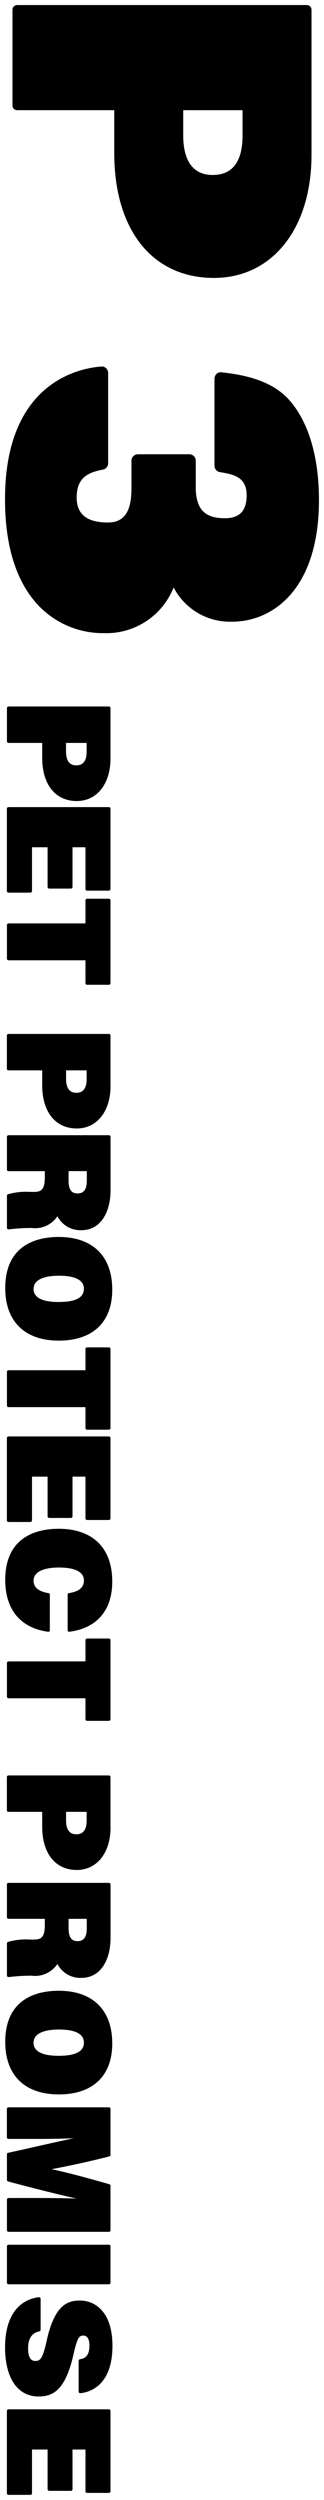 <svg xmlns="http://www.w3.org/2000/svg" width="32.148" height="247.472" viewBox="0 0 32.148 247.472"><g id="logotate" transform="translate(-163.353 -2089.5) rotate(90)"><path id="&#x30D1;&#x30B9;_2570" data-name="&#x30D1;&#x30B9; 2570" d="M14.835,2.338H.459A.459.459,0,0,0,0,2.8V31.55a.459.459,0,0,0,.459.459H9.948a.459.459,0,0,0,.459-.459v-9.64h4.248c7.622,0,12.357-3.79,12.357-9.89,0-5.791-4.893-9.681-12.176-9.681m1.984,9.807c0,2.414-2.127,2.921-3.912,2.921h-2.5V9.182h2.5c2.6,0,3.912,1,3.912,2.963" transform="translate(2090 -196.6)" stroke="rgba(0,0,0,0)" stroke-miterlimit="10" stroke-width="1"></path><path id="&#x30D1;&#x30B9;_2571" data-name="&#x30D1;&#x30B9; 2571" d="M126.388,31.148c-11.58,0-12.973-7.4-13.124-9.58a.586.586,0,0,1,.178-.458.688.688,0,0,1,.483-.194h8.893a.649.649,0,0,1,.653.515c.3,1.711.974,2.608,2.776,2.608,2.13,0,2.456-1.736,2.456-3.111,0-1.6-1.08-2.325-3.353-2.325h-2.738a.639.639,0,0,1-.662-.612V12.837a.639.639,0,0,1,.662-.613h2.6c2.625,0,3.068-1.371,3.068-2.91,0-1.44-.741-2.14-2.265-2.14-1.863,0-2.081,1.358-2.3,2.672a.648.648,0,0,1-.654.52h-8.57a.685.685,0,0,1-.492-.2.582.582,0,0,1-.166-.474c.192-1.664.593-4.8,2.7-6.7C118.734,1.006,122.262,0,126.483,0c8.887,0,12.04,4.636,12.04,8.606a6.3,6.3,0,0,1-3.393,5.814,7.166,7.166,0,0,1,4.526,6.9,8.832,8.832,0,0,1-3.024,6.775c-2.329,2.027-5.776,3.055-10.244,3.055" transform="translate(2012.518 -195)" stroke="rgba(0,0,0,0)" stroke-miterlimit="10" stroke-width="1"></path><path id="&#x30D1;&#x30B9;_2572" data-name="&#x30D1;&#x30B9; 2572" d="M5.14.6H.159A.159.159,0,0,0,0,.754v9.962a.159.159,0,0,0,.159.159H3.447a.159.159,0,0,0,.159-.159V7.376H5.078c2.641,0,4.281-1.313,4.281-3.427C9.359,1.943,7.664.6,5.14.6m.687,3.4c0,.837-.737,1.012-1.356,1.012H3.606V2.966h.866c.9,0,1.356.346,1.356,1.027" transform="translate(2159.436 -174.916)" stroke="rgba(0,0,0,0)" stroke-miterlimit="10" stroke-width="1"></path><path id="&#x30D1;&#x30B9;_2573" data-name="&#x30D1;&#x30B9; 2573" d="M107.74.6h-4.981a.159.159,0,0,0-.159.159v9.962a.159.159,0,0,0,.159.159h3.288a.159.159,0,0,0,.159-.159V7.376h1.472c2.641,0,4.281-1.313,4.281-3.427,0-2.006-1.7-3.354-4.219-3.354m.687,3.4c0,.837-.737,1.012-1.356,1.012h-.866V2.966h.866c.9,0,1.356.346,1.356,1.027" transform="translate(2089.249 -174.916)" stroke="rgba(0,0,0,0)" stroke-miterlimit="10" stroke-width="1"></path><path id="&#x30D1;&#x30B9;_2574" data-name="&#x30D1;&#x30B9; 2574" d="M340.094.6h-4.981a.159.159,0,0,0-.159.159v9.962a.159.159,0,0,0,.159.159H338.4a.159.159,0,0,0,.159-.159V7.376h1.472c2.641,0,4.281-1.313,4.281-3.427,0-2.006-1.7-3.354-4.219-3.354m.688,3.4c0,.837-.737,1.012-1.356,1.012h-.867V2.966h.867c.9,0,1.356.346,1.356,1.027" transform="translate(1930.297 -174.916)" stroke="rgba(0,0,0,0)" stroke-miterlimit="10" stroke-width="1"></path><path id="&#x30D1;&#x30B9;_2575" data-name="&#x30D1;&#x30B9; 2575" d="M39.838,8.388H35.5V6.841h3.932a.159.159,0,0,0,.159-.159V4.528a.159.159,0,0,0-.159-.159H35.5V3.082h4.135a.159.159,0,0,0,.159-.159V.754A.159.159,0,0,0,39.638.6H31.683a.159.159,0,0,0-.159.159v9.962a.159.159,0,0,0,.159.159h8.15a.159.159,0,0,0,.159-.159l0-2.169a.159.159,0,0,0-.159-.16" transform="translate(2137.871 -174.916)" stroke="rgba(0,0,0,0)" stroke-miterlimit="10" stroke-width="1"></path><path id="&#x30D1;&#x30B9;_2576" data-name="&#x30D1;&#x30B9; 2576" d="M237.043,8.388h-4.336V6.841h3.932a.159.159,0,0,0,.159-.159V4.528a.159.159,0,0,0-.159-.159h-3.932V3.082h4.135A.159.159,0,0,0,237,2.923V.754A.159.159,0,0,0,236.843.6h-7.955a.159.159,0,0,0-.159.159v9.962a.159.159,0,0,0,.159.159h8.15a.159.159,0,0,0,.159-.159l0-2.169a.159.159,0,0,0-.159-.16" transform="translate(2002.965 -174.916)" stroke="rgba(0,0,0,0)" stroke-miterlimit="10" stroke-width="1"></path><path id="&#x30D1;&#x30B9;_2577" data-name="&#x30D1;&#x30B9; 2577" d="M542.007,8.435a.159.159,0,0,0-.112-.047h-4.336V6.841h3.932a.159.159,0,0,0,.159-.159V4.528a.159.159,0,0,0-.159-.159h-3.932V3.082h4.135a.159.159,0,0,0,.159-.159V.754A.159.159,0,0,0,541.694.6h-7.955a.159.159,0,0,0-.159.159v9.962a.159.159,0,0,0,.159.159h8.15a.159.159,0,0,0,.159-.159l0-2.169a.161.161,0,0,0-.047-.113" transform="translate(1794.419 -174.916)" stroke="rgba(0,0,0,0)" stroke-miterlimit="10" stroke-width="1"></path><path id="&#x30D1;&#x30B9;_2578" data-name="&#x30D1;&#x30B9; 2578" d="M68.6.6H60.4a.159.159,0,0,0-.159.159V2.923a.159.159,0,0,0,.159.159h2.285v7.634a.159.159,0,0,0,.159.159h3.334a.159.159,0,0,0,.159-.159V3.082H68.6a.159.159,0,0,0,.159-.159V.754A.159.159,0,0,0,68.6.6" transform="translate(2118.224 -174.916)" stroke="rgba(0,0,0,0)" stroke-miterlimit="10" stroke-width="1"></path><path id="&#x30D1;&#x30B9;_2579" data-name="&#x30D1;&#x30B9; 2579" d="M208.811.6h-7.832a.159.159,0,0,0-.159.159V2.923a.159.159,0,0,0,.159.159h2.105v7.634a.159.159,0,0,0,.159.159h3.334a.159.159,0,0,0,.159-.159V3.082h2.074a.159.159,0,0,0,.159-.159V.754A.159.159,0,0,0,208.811.6" transform="translate(2022.057 -174.916)" stroke="rgba(0,0,0,0)" stroke-miterlimit="10" stroke-width="1"></path><path id="&#x30D1;&#x30B9;_2580" data-name="&#x30D1;&#x30B9; 2580" d="M300.043.6h-7.832a.159.159,0,0,0-.159.159V2.923a.159.159,0,0,0,.159.159h2.105v7.634a.159.159,0,0,0,.159.159h3.334a.159.159,0,0,0,.159-.159V3.082h2.074a.159.159,0,0,0,.159-.159V.754A.159.159,0,0,0,300.043.6" transform="translate(1959.646 -174.916)" stroke="rgba(0,0,0,0)" stroke-miterlimit="10" stroke-width="1"></path><path id="&#x30D1;&#x30B9;_2581" data-name="&#x30D1;&#x30B9; 2581" d="M143.741,3.516c0-2.155-2.113-2.921-3.922-2.921h-5.324a.159.159,0,0,0-.159.159v9.962a.159.159,0,0,0,.159.159h3.241a.159.159,0,0,0,.159-.159v-3.6h.589c1.366,0,1.465.443,1.465,1.171v.26a6.585,6.585,0,0,0,.23,2.227.159.159,0,0,0,.148.1H143.5a.159.159,0,0,0,.154-.2,19.092,19.092,0,0,1-.136-2.231,2.66,2.66,0,0,0-1.16-2.577,2.556,2.556,0,0,0,1.379-2.354m-5.847-.564h.948c.837,0,1.262.3,1.262.9,0,.424-.143.911-1.262.911h-.948Z" transform="translate(2067.539 -174.916)" stroke="rgba(0,0,0,0)" stroke-miterlimit="10" stroke-width="1"></path><path id="&#x30D1;&#x30B9;_2582" data-name="&#x30D1;&#x30B9; 2582" d="M378.02,3.516c0-2.156-2.112-2.921-3.922-2.921h-5.325a.159.159,0,0,0-.159.159v9.962a.159.159,0,0,0,.159.159h3.241a.159.159,0,0,0,.159-.159v-3.6h.589c1.366,0,1.465.442,1.465,1.171v.26a6.6,6.6,0,0,0,.23,2.227.159.159,0,0,0,.148.1h3.179a.159.159,0,0,0,.154-.2,19.077,19.077,0,0,1-.136-2.231,2.661,2.661,0,0,0-1.16-2.577,2.556,2.556,0,0,0,1.379-2.353m-3.637.333c0,.424-.143.911-1.261.911h-.948V2.952h.948c.837,0,1.261.3,1.261.9" transform="translate(1907.271 -174.916)" stroke="rgba(0,0,0,0)" stroke-miterlimit="10" stroke-width="1"></path><path id="&#x30D1;&#x30B9;_2583" data-name="&#x30D1;&#x30B9; 2583" d="M171.438.056c-3.316,0-5.218,1.938-5.218,5.318,0,1.98.658,5.3,5.061,5.3,3.306,0,5.2-1.938,5.2-5.318s-1.839-5.3-5.046-5.3m1.224,5.329c0,1.131-.224,2.479-1.291,2.479-1.142,0-1.312-1.584-1.312-2.529,0-1.125.224-2.466,1.291-2.466.883,0,1.312.823,1.312,2.516" transform="translate(2045.727 -174.547)" stroke="rgba(0,0,0,0)" stroke-miterlimit="10" stroke-width="1"></path><path id="&#x30D1;&#x30B9;_2584" data-name="&#x30D1;&#x30B9; 2584" d="M407.641.056c-3.316,0-5.218,1.938-5.218,5.318,0,1.98.658,5.3,5.062,5.3,3.306,0,5.2-1.938,5.2-5.318s-1.84-5.3-5.046-5.3m1.224,5.329c0,1.131-.224,2.479-1.292,2.479-1.141,0-1.312-1.584-1.312-2.529,0-1.125.224-2.466,1.291-2.466.884,0,1.313.823,1.313,2.516" transform="translate(1884.142 -174.547)" stroke="rgba(0,0,0,0)" stroke-miterlimit="10" stroke-width="1"></path><path id="&#x30D1;&#x30B9;_2585" data-name="&#x30D1;&#x30B9; 2585" d="M451.115.6h-4.4a.159.159,0,0,0-.153.115c-.505,1.755-1.14,4.063-1.489,5.722-.3-1.6-.811-3.987-1.265-5.718A.159.159,0,0,0,443.652.6h-4.544a.159.159,0,0,0-.159.159v9.962a.159.159,0,0,0,.159.159h2.811a.159.159,0,0,0,.159-.159V7.55c0-1.1-.026-2.29-.069-3.311.228,1.093.5,2.294.78,3.542.221.982.448,1.984.66,2.968a.159.159,0,0,0,.155.126h2.529a.159.159,0,0,0,.154-.118c.693-2.579,1.279-4.932,1.692-6.781-.029,1.09-.052,2.4-.052,3.487v3.253a.159.159,0,0,0,.159.159h3.029a.159.159,0,0,0,.159-.159V.754A.159.159,0,0,0,451.115.6" transform="translate(1859.155 -174.916)" stroke="rgba(0,0,0,0)" stroke-miterlimit="10" stroke-width="1"></path><path id="&#x30D1;&#x30B9;_2586" data-name="&#x30D1;&#x30B9; 2586" d="M485.759.6h-3.6A.159.159,0,0,0,482,.754v9.962a.159.159,0,0,0,.159.159h3.6a.159.159,0,0,0,.159-.159V.754A.159.159,0,0,0,485.759.6" transform="translate(1829.704 -174.916)" stroke="rgba(0,0,0,0)" stroke-miterlimit="10" stroke-width="1"></path><path id="&#x30D1;&#x30B9;_2587" data-name="&#x30D1;&#x30B9; 2587" d="M504.159,3.879c-1.657-.376-1.922-.564-1.922-.973s.336-.622,1-.622c1.068,0,1.278.5,1.341.934a.159.159,0,0,0,.158.136h3.045A.157.157,0,0,0,507.9,3.3a.159.159,0,0,0,.041-.121c-.068-.746-.6-3.181-4.687-3.181-3.306,0-4.484,1.673-4.484,3.239,0,1.246.477,2.506,3.935,3.278,1.75.386,2.046.618,2.046,1.117,0,.182,0,.737-1.231.737-.983,0-1.54-.366-1.7-1.118a.159.159,0,0,0-.156-.125H498.6a.159.159,0,0,0-.158.178c.259,2.129,2.064,3.35,4.952,3.35,3.052,0,4.874-1.243,4.874-3.326,0-1.5-.7-2.663-4.106-3.452" transform="translate(1818.46 -174.509)" stroke="rgba(0,0,0,0)" stroke-miterlimit="10" stroke-width="1"></path><path id="&#x30D1;&#x30B9;_2588" data-name="&#x30D1;&#x30B9; 2588" d="M262.79,2.869c.68,0,1.087.488,1.242,1.493a.142.142,0,0,0,.14.12h3.545a.141.141,0,0,0,.14-.16C267.5,1.571,265.729.056,262.879.056c-3.316,0-5.218,1.938-5.218,5.318,0,1.98.657,5.3,5.061,5.3,2.941,0,4.765-1.515,5.134-4.265a.142.142,0,0,0-.14-.16h-3.544a.141.141,0,0,0-.14.119c-.155.991-.566,1.493-1.223,1.493-1.141,0-1.312-1.585-1.312-2.529,0-1.125.224-2.466,1.291-2.466" transform="translate(1983.173 -174.547)" stroke="rgba(0,0,0,0)" stroke-miterlimit="10" stroke-width="1"></path></g></svg>